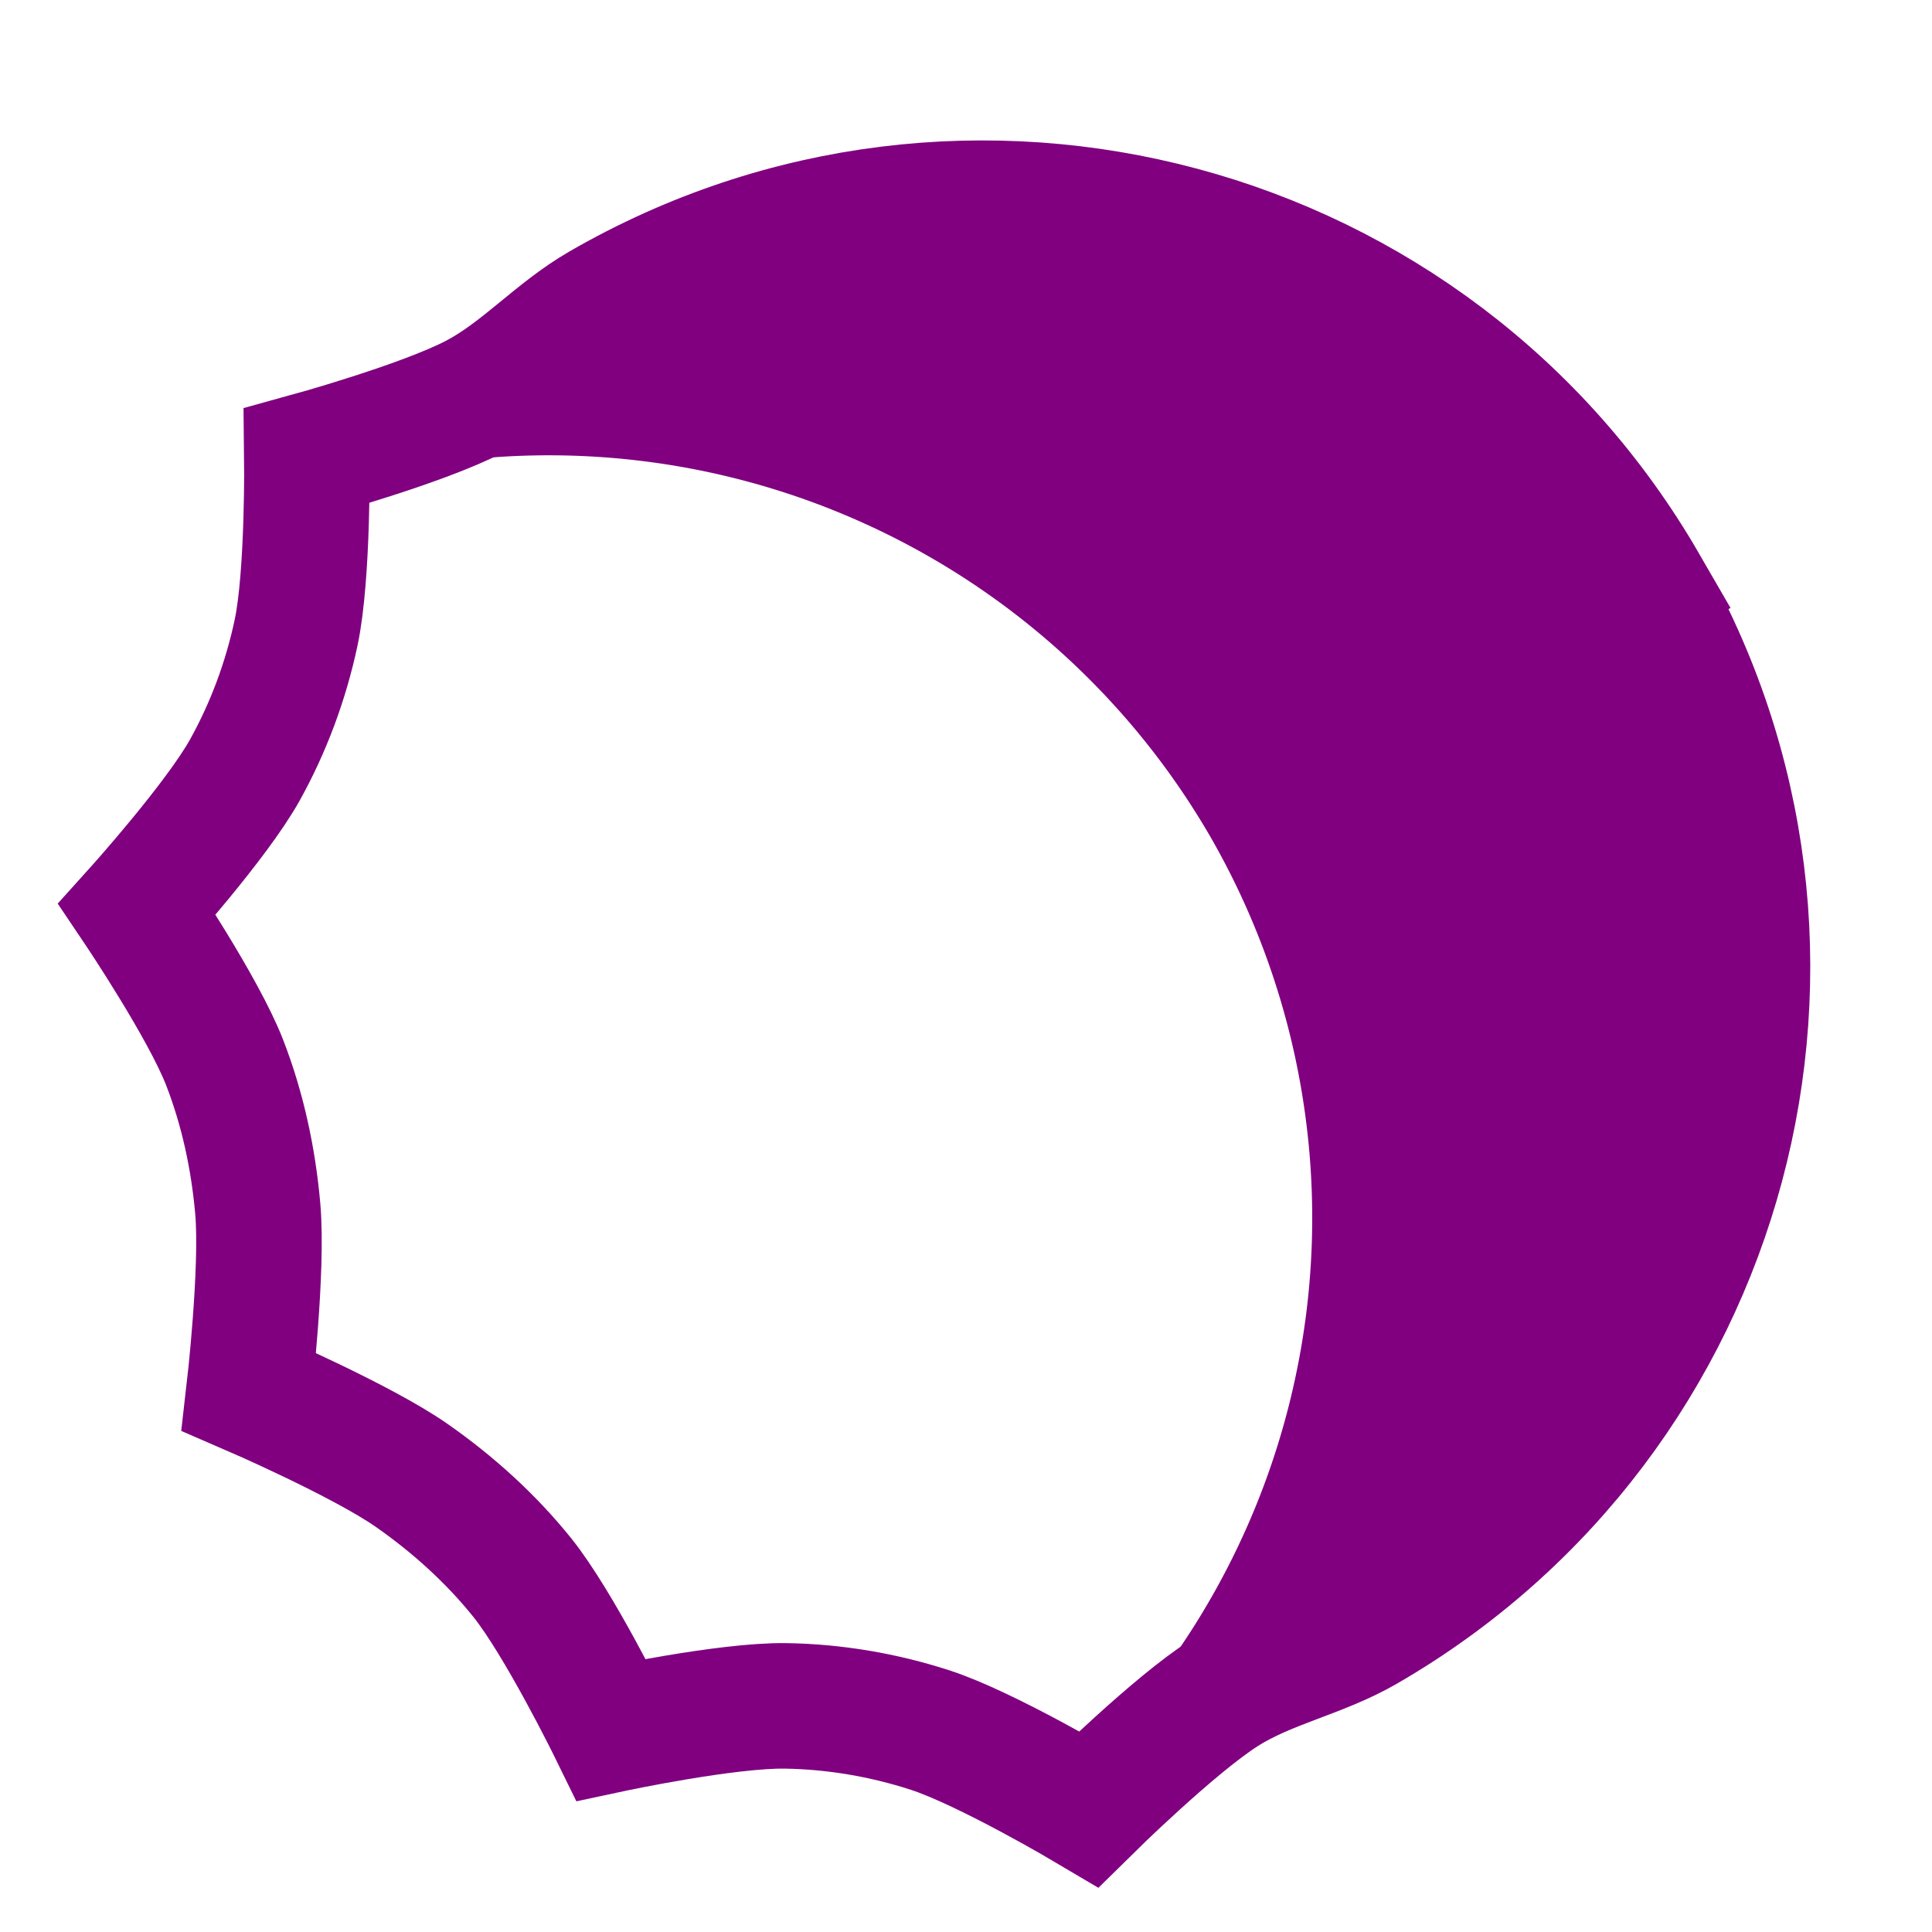 <?xml version="1.0" encoding="UTF-8" standalone="no"?>
<!-- Created with Inkscape (http://www.inkscape.org/) -->

<svg
   xmlns:dc="http://purl.org/dc/elements/1.1/"
   xmlns:cc="http://creativecommons.org/ns#"
   xmlns:rdf="http://www.w3.org/1999/02/22-rdf-syntax-ns#"
   xmlns:svg="http://www.w3.org/2000/svg"
   xmlns="http://www.w3.org/2000/svg"
   xmlns:sodipodi="http://sodipodi.sourceforge.net/DTD/sodipodi-0.dtd"
   xmlns:inkscape="http://www.inkscape.org/namespaces/inkscape"
   width="48"
   height="48"
   viewBox="0 0 48 48"
   id="svg2"
   version="1.1"
   inkscape:version="0.91 r13725"
   sodipodi:docname="sigil.svg"
   inkscape:export-filename="/home/chorn/Pictures/sigil_64px.png"
   inkscape:export-xdpi="120"
   inkscape:export-ydpi="120">
  <defs
     id="defs4" />
  <sodipodi:namedview
     id="base"
     pagecolor="#ffffff"
     bordercolor="#666666"
     borderopacity="1.0"
     inkscape:pageopacity="0.0"
     inkscape:pageshadow="2"
     inkscape:zoom="16"
     inkscape:cx="12.7608"
     inkscape:cy="25.018514"
     inkscape:document-units="px"
     inkscape:current-layer="layer1"
     showgrid="true"
     units="px"
     inkscape:snap-center="true"
     inkscape:snap-object-midpoints="false"
     inkscape:snap-bbox="false"
     inkscape:snap-text-baseline="false"
     inkscape:snap-others="true"
     inkscape:snap-nodes="true"
     inkscape:window-width="958"
     inkscape:window-height="1019"
     inkscape:window-x="0"
     inkscape:window-y="33"
     inkscape:window-maximized="0">
    <inkscape:grid
       type="xygrid"
       id="grid3343"
       dotted="false"
       originx="24"
       originy="24" />
  </sodipodi:namedview>
  <g
     inkscape:label="Layer 1"
     inkscape:groupmode="layer"
     id="layer1"
     transform="translate(0,-1004.362)">
    <g
       id="g4214"
       inkscape:transform-center-x="1.0131946"
       inkscape:transform-center-y="0.95819629"
       transform="matrix(0.9,-0.52,0.52,0.9,-531.923,115.356)">
      <path
         inkscape:transform-center-y="-9.9991865e-05"
         inkscape:transform-center-x="0.99973415"
         sodipodi:nodetypes="csacaacaacaacaacassc"
         inkscape:connector-curvature="0"
         id="circle4155"
         d="m 42.268,1028.362 c -3.3e-5,10.089 -8.179,18.268 -18.268,18.268 -1.261,0 -2.449,-0.423 -3.682,-0.371 -1.421,0.06 -4.194,0.783 -4.194,0.783 0,0 -1.393,-2.483 -2.337,-3.532 -0.782,-0.869 -1.701,-1.631 -2.704,-2.231 -1.203,-0.72 -3.894,-1.592 -3.894,-1.592 0,0 0.193,-2.826 -0.021,-4.214 -0.182,-1.183 -0.558,-2.345 -1.064,-3.429 -0.617,-1.323 -2.371,-3.682 -2.371,-3.682 0,0 1.754,-2.359 2.371,-3.682 0.506,-1.085 0.882,-2.246 1.064,-3.429 0.214,-1.388 0.021,-4.214 0.021,-4.214 0,0 2.69,-0.873 3.894,-1.592 1.003,-0.6 1.922,-1.362 2.704,-2.231 0.945,-1.05 2.338,-3.532 2.338,-3.532 0,0 2.773,0.724 4.194,0.783 1.232,0.052 2.42,-0.371 3.682,-0.371 10.089,-10e-5 18.268,8.179 18.268,18.268 z"
         style="fill:none;fill-opacity:1;stroke:#800080;stroke-width:3;stroke-linecap:butt;stroke-miterlimit:4;stroke-dasharray:none;stroke-opacity:1" />
      <path
         inkscape:transform-center-x="-6.133789"
         inkscape:connector-curvature="0"
         transform="translate(0,1004.362)"
         id="circle4195"
         d="M 24,5.732 A 18.268,18.268 0 0 0 18,6.768 18.268,18.268 0 0 1 30.268,24 18.268,18.268 0 0 1 18,41.232 18.268,18.268 0 0 0 24,42.268 18.268,18.268 0 0 0 42.268,24 18.268,18.268 0 0 0 24,5.732 Z"
         style="fill:#800080;fill-opacity:1;stroke:none;stroke-width:3;stroke-linecap:butt;stroke-miterlimit:4;stroke-dasharray:none;stroke-opacity:1" />
    </g>
  </g>
</svg>
